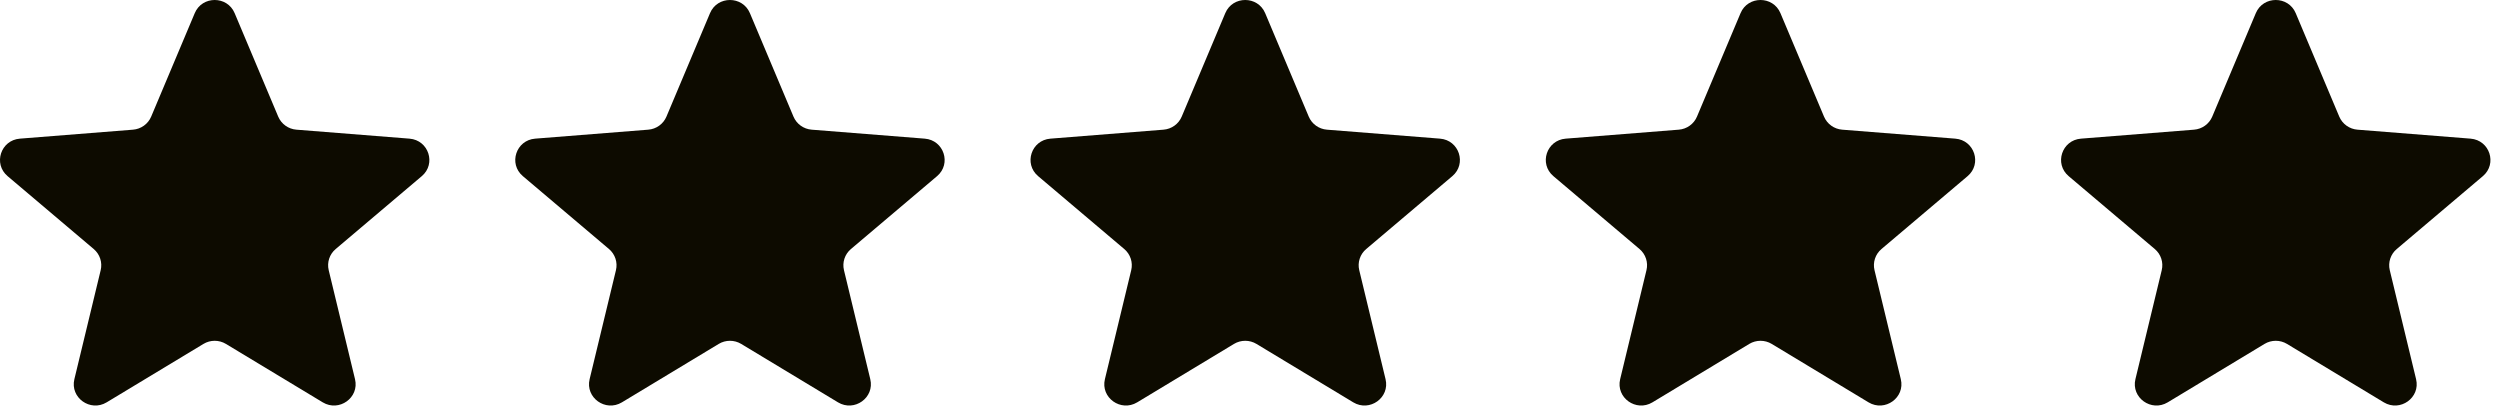 <?xml version="1.0" encoding="utf-8"?>
<svg xmlns="http://www.w3.org/2000/svg" fill="none" height="100%" overflow="visible" preserveAspectRatio="none" style="display: block;" viewBox="0 0 131 22" width="100%">
<g clip-path="url(#clip0_0_869)" id="Stars">
<path d="M10.205 0.689C10.591 -0.23 11.909 -0.23 12.295 0.689L14.578 6.11C14.741 6.497 15.109 6.762 15.533 6.795L21.457 7.265C22.46 7.344 22.867 8.582 22.103 9.229L17.589 13.049C17.267 13.321 17.126 13.749 17.224 14.157L18.603 19.869C18.837 20.836 17.771 21.601 16.912 21.083L11.84 18.022C11.478 17.803 11.022 17.803 10.66 18.022L5.588 21.083C4.729 21.601 3.663 20.836 3.897 19.869L5.276 14.157C5.374 13.749 5.233 13.321 4.911 13.049L0.397 9.229C-0.368 8.582 0.039 7.344 1.043 7.265L6.968 6.795C7.391 6.762 7.759 6.497 7.922 6.11L10.205 0.689Z" fill="#0D0B00" id="Vector"/>
<path d="M37.205 0.689C37.591 -0.23 38.908 -0.23 39.295 0.689L41.578 6.11C41.741 6.497 42.109 6.762 42.532 6.795L48.457 7.265C49.46 7.344 49.867 8.582 49.103 9.229L44.589 13.049C44.267 13.321 44.126 13.749 44.224 14.157L45.603 19.869C45.837 20.836 44.771 21.601 43.912 21.083L38.84 18.022C38.478 17.803 38.022 17.803 37.66 18.022L32.588 21.083C31.728 21.601 30.663 20.836 30.896 19.869L32.276 14.157C32.374 13.749 32.233 13.321 31.911 13.049L27.397 9.229C26.632 8.582 27.039 7.344 28.043 7.265L33.968 6.795C34.391 6.762 34.759 6.497 34.922 6.11L37.205 0.689Z" fill="#0D0B00" id="Vector_2"/>
<path d="M64.205 0.689C64.591 -0.23 65.908 -0.23 66.295 0.689L68.578 6.11C68.741 6.497 69.109 6.762 69.532 6.795L75.457 7.265C76.46 7.344 76.867 8.582 76.103 9.229L71.589 13.049C71.267 13.321 71.126 13.749 71.224 14.157L72.603 19.869C72.837 20.836 71.771 21.601 70.912 21.083L65.84 18.022C65.478 17.803 65.022 17.803 64.66 18.022L59.588 21.083C58.728 21.601 57.663 20.836 57.897 19.869L59.276 14.157C59.374 13.749 59.233 13.321 58.911 13.049L54.397 9.229C53.632 8.582 54.039 7.344 55.043 7.265L60.967 6.795C61.391 6.762 61.759 6.497 61.922 6.11L64.205 0.689Z" fill="#0D0B00" id="Vector_3"/>
<path d="M91.205 0.689C91.591 -0.23 92.908 -0.23 93.295 0.689L95.578 6.11C95.741 6.497 96.109 6.762 96.532 6.795L102.457 7.265C103.46 7.344 103.867 8.582 103.103 9.229L98.589 13.049C98.267 13.321 98.126 13.749 98.224 14.157L99.603 19.869C99.837 20.836 98.771 21.601 97.912 21.083L92.84 18.022C92.478 17.803 92.022 17.803 91.66 18.022L86.588 21.083C85.728 21.601 84.663 20.836 84.896 19.869L86.275 14.157C86.374 13.749 86.233 13.321 85.911 13.049L81.397 9.229C80.632 8.582 81.039 7.344 82.043 7.265L87.967 6.795C88.391 6.762 88.759 6.497 88.922 6.11L91.205 0.689Z" fill="#0D0B00" id="Vector_4"/>
<path d="M118.205 0.689C118.591 -0.23 119.908 -0.23 120.295 0.689L122.577 6.11C122.741 6.497 123.109 6.762 123.532 6.795L129.457 7.265C130.46 7.344 130.867 8.582 130.103 9.229L125.589 13.049C125.267 13.321 125.126 13.749 125.224 14.157L126.603 19.869C126.837 20.836 125.771 21.601 124.912 21.083L119.84 18.022C119.478 17.803 119.022 17.803 118.66 18.022L113.588 21.083C112.728 21.601 111.663 20.836 111.896 19.869L113.275 14.157C113.374 13.749 113.233 13.321 112.911 13.049L108.397 9.229C107.632 8.582 108.039 7.344 109.043 7.265L114.967 6.795C115.39 6.762 115.759 6.497 115.922 6.11L118.205 0.689Z" fill="#0D0B00" id="Vector_5"/>
</g>
<defs>
<clipPath id="clip0_0_869">
<rect fill="white" height="21.25" width="130.5"/>
</clipPath>
</defs>
</svg>